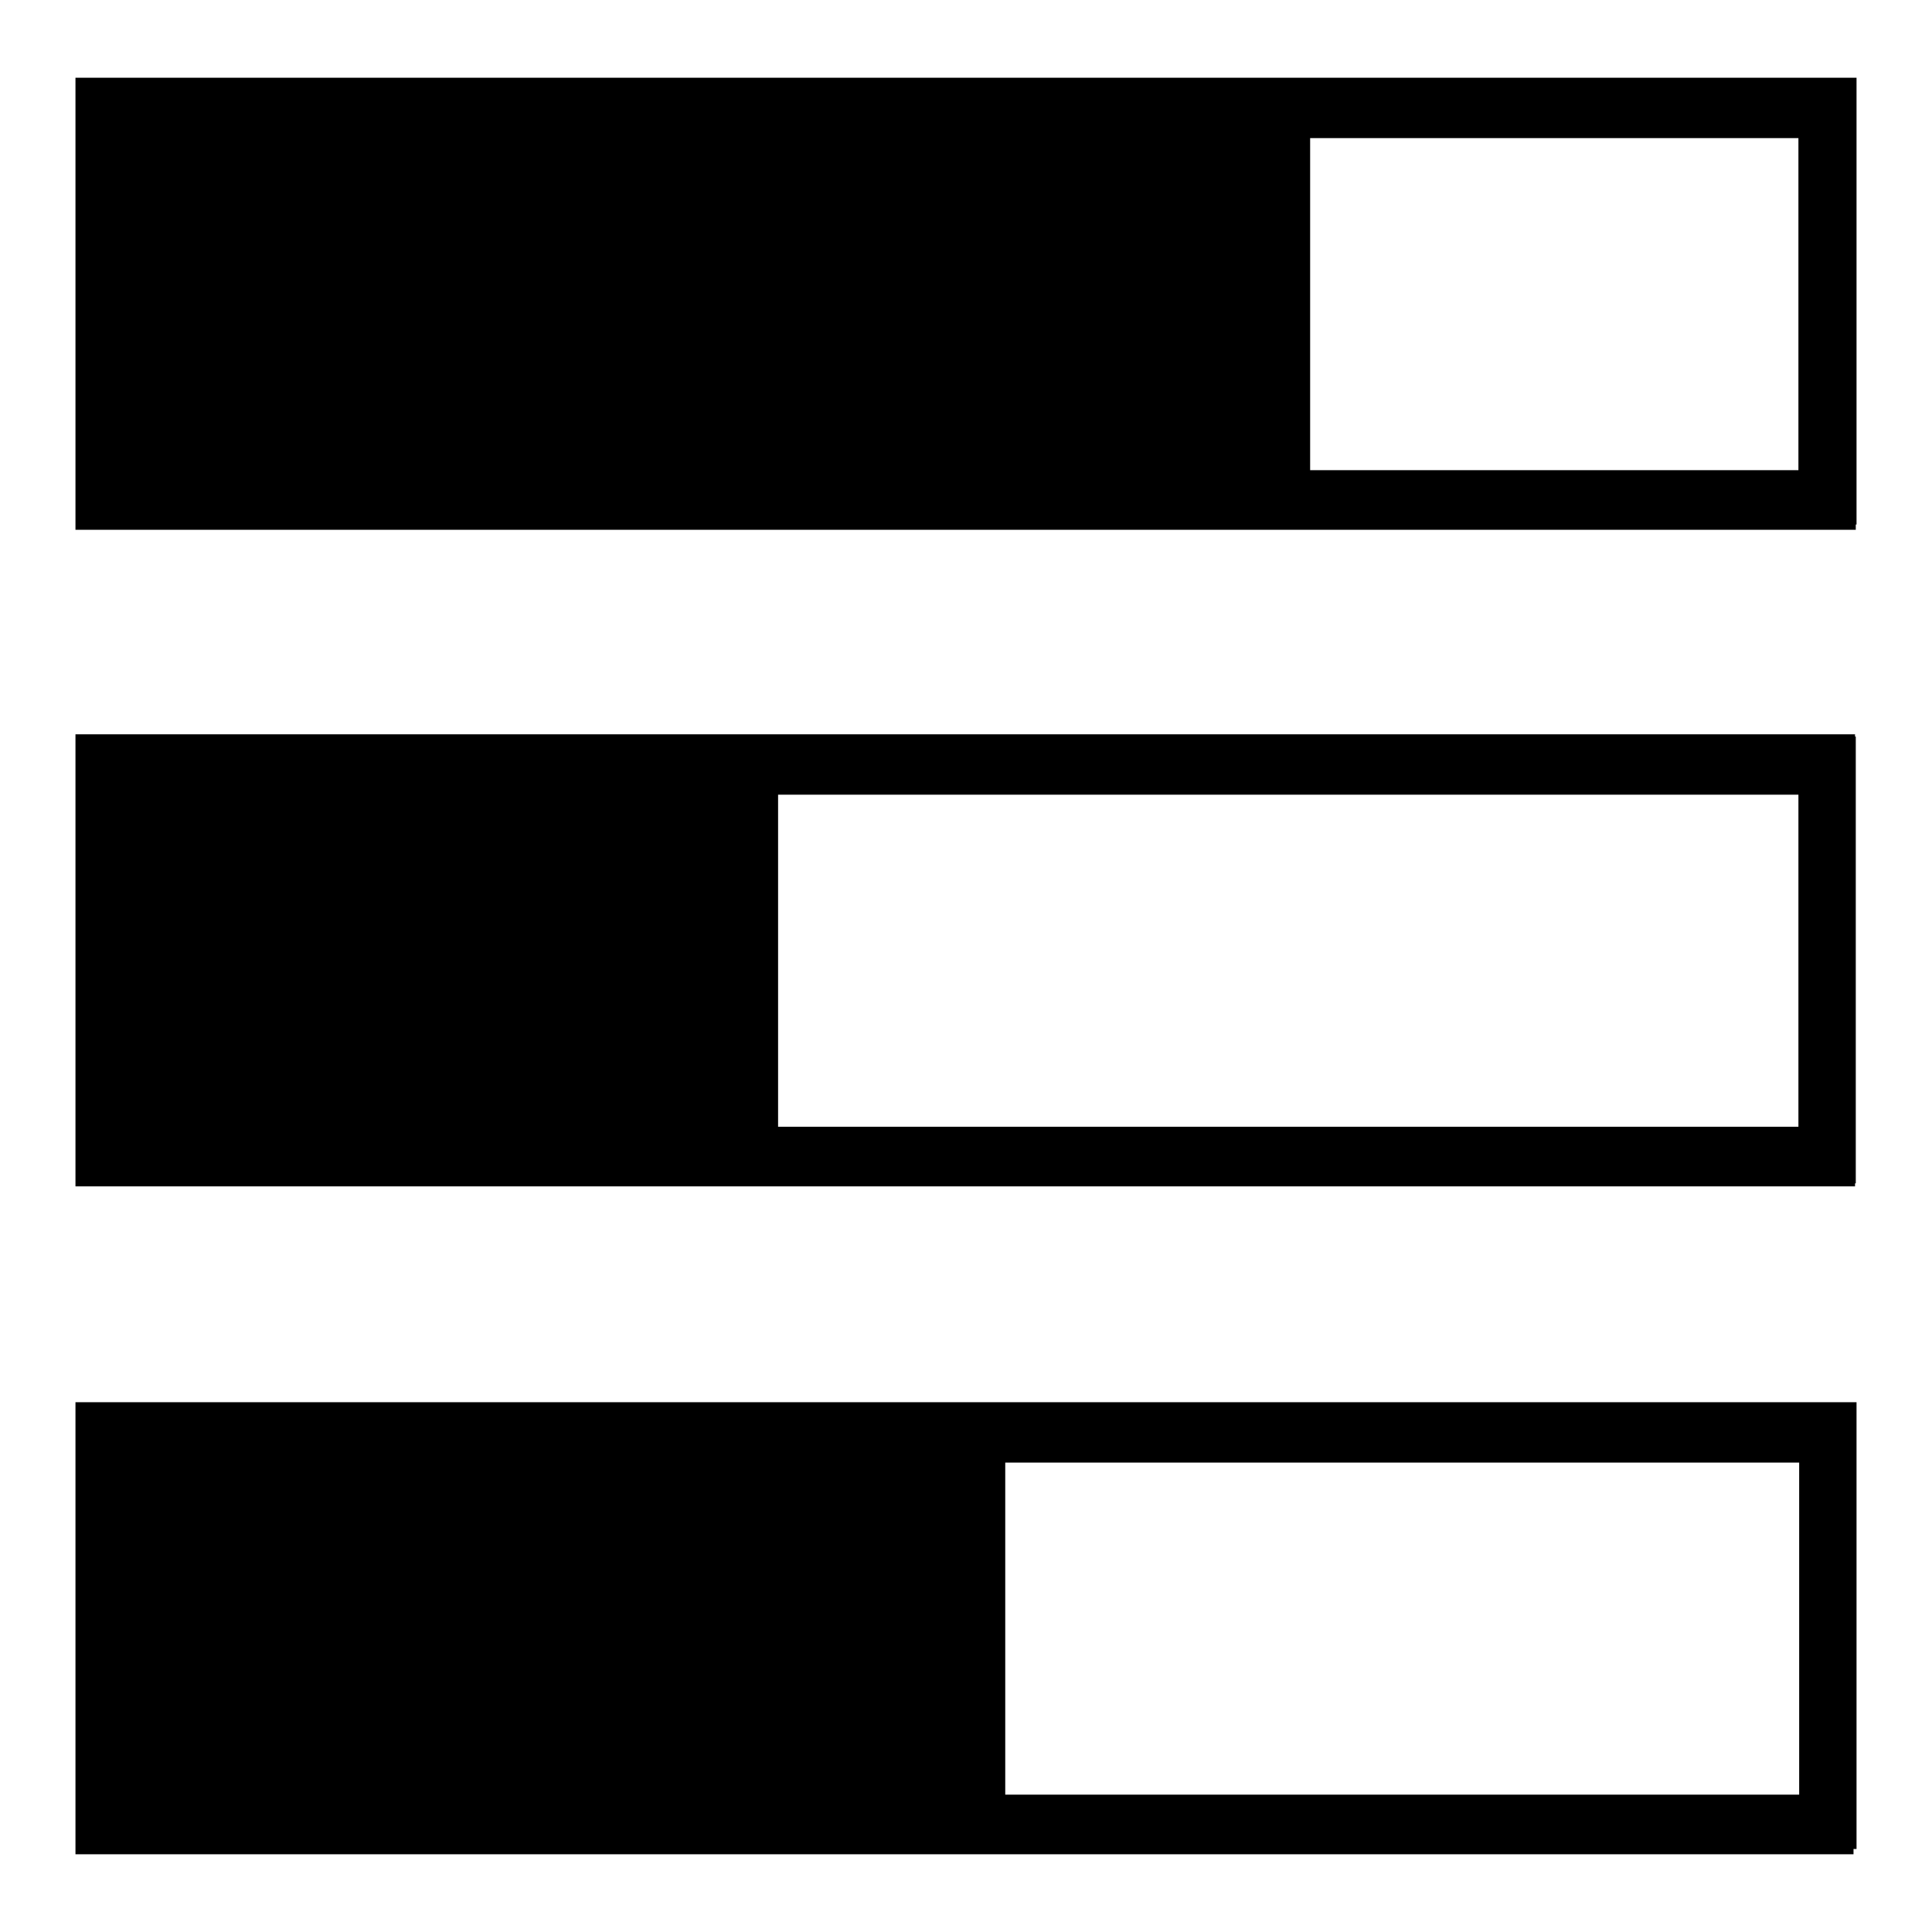 <?xml version="1.0" encoding="utf-8"?>
<!-- Svg Vector Icons : http://www.onlinewebfonts.com/icon -->
<!DOCTYPE svg PUBLIC "-//W3C//DTD SVG 1.1//EN" "http://www.w3.org/Graphics/SVG/1.1/DTD/svg11.dtd">
<svg version="1.1" xmlns="http://www.w3.org/2000/svg" xmlns:xlink="http://www.w3.org/1999/xlink" x="0px" y="0px" viewBox="0 0 256 256" enable-background="new 0 0 256 256" xml:space="preserve">
<g><g><path fill="#000000" d="M238.3,10.3L238.3,10.3l-64.7,0h-0.9H10v59.9h162.9h0.7h72.3v-0.7h0.1V10.3H238.3z M238.3,62.3h-64.7v-44h64.7V62.3z"/><path fill="#000000" d="M245.9,97.3H103.1h-3.5H10v59.9h89.6h3.5h142.7v-0.4h0.1V97.6h-0.1V97.3L245.9,97.3z M238.3,149.3H103.1v-44h135.2V149.3L238.3,149.3z"/><path fill="#000000" d="M238.3,185.8H133.2h-24H10v59.9h99.7h23.5h112.4V245h0.4v-59.2L238.3,185.8L238.3,185.8z M238.3,237.8H133.2v-44h105.2V237.8L238.3,237.8z"/></g></g>
</svg>